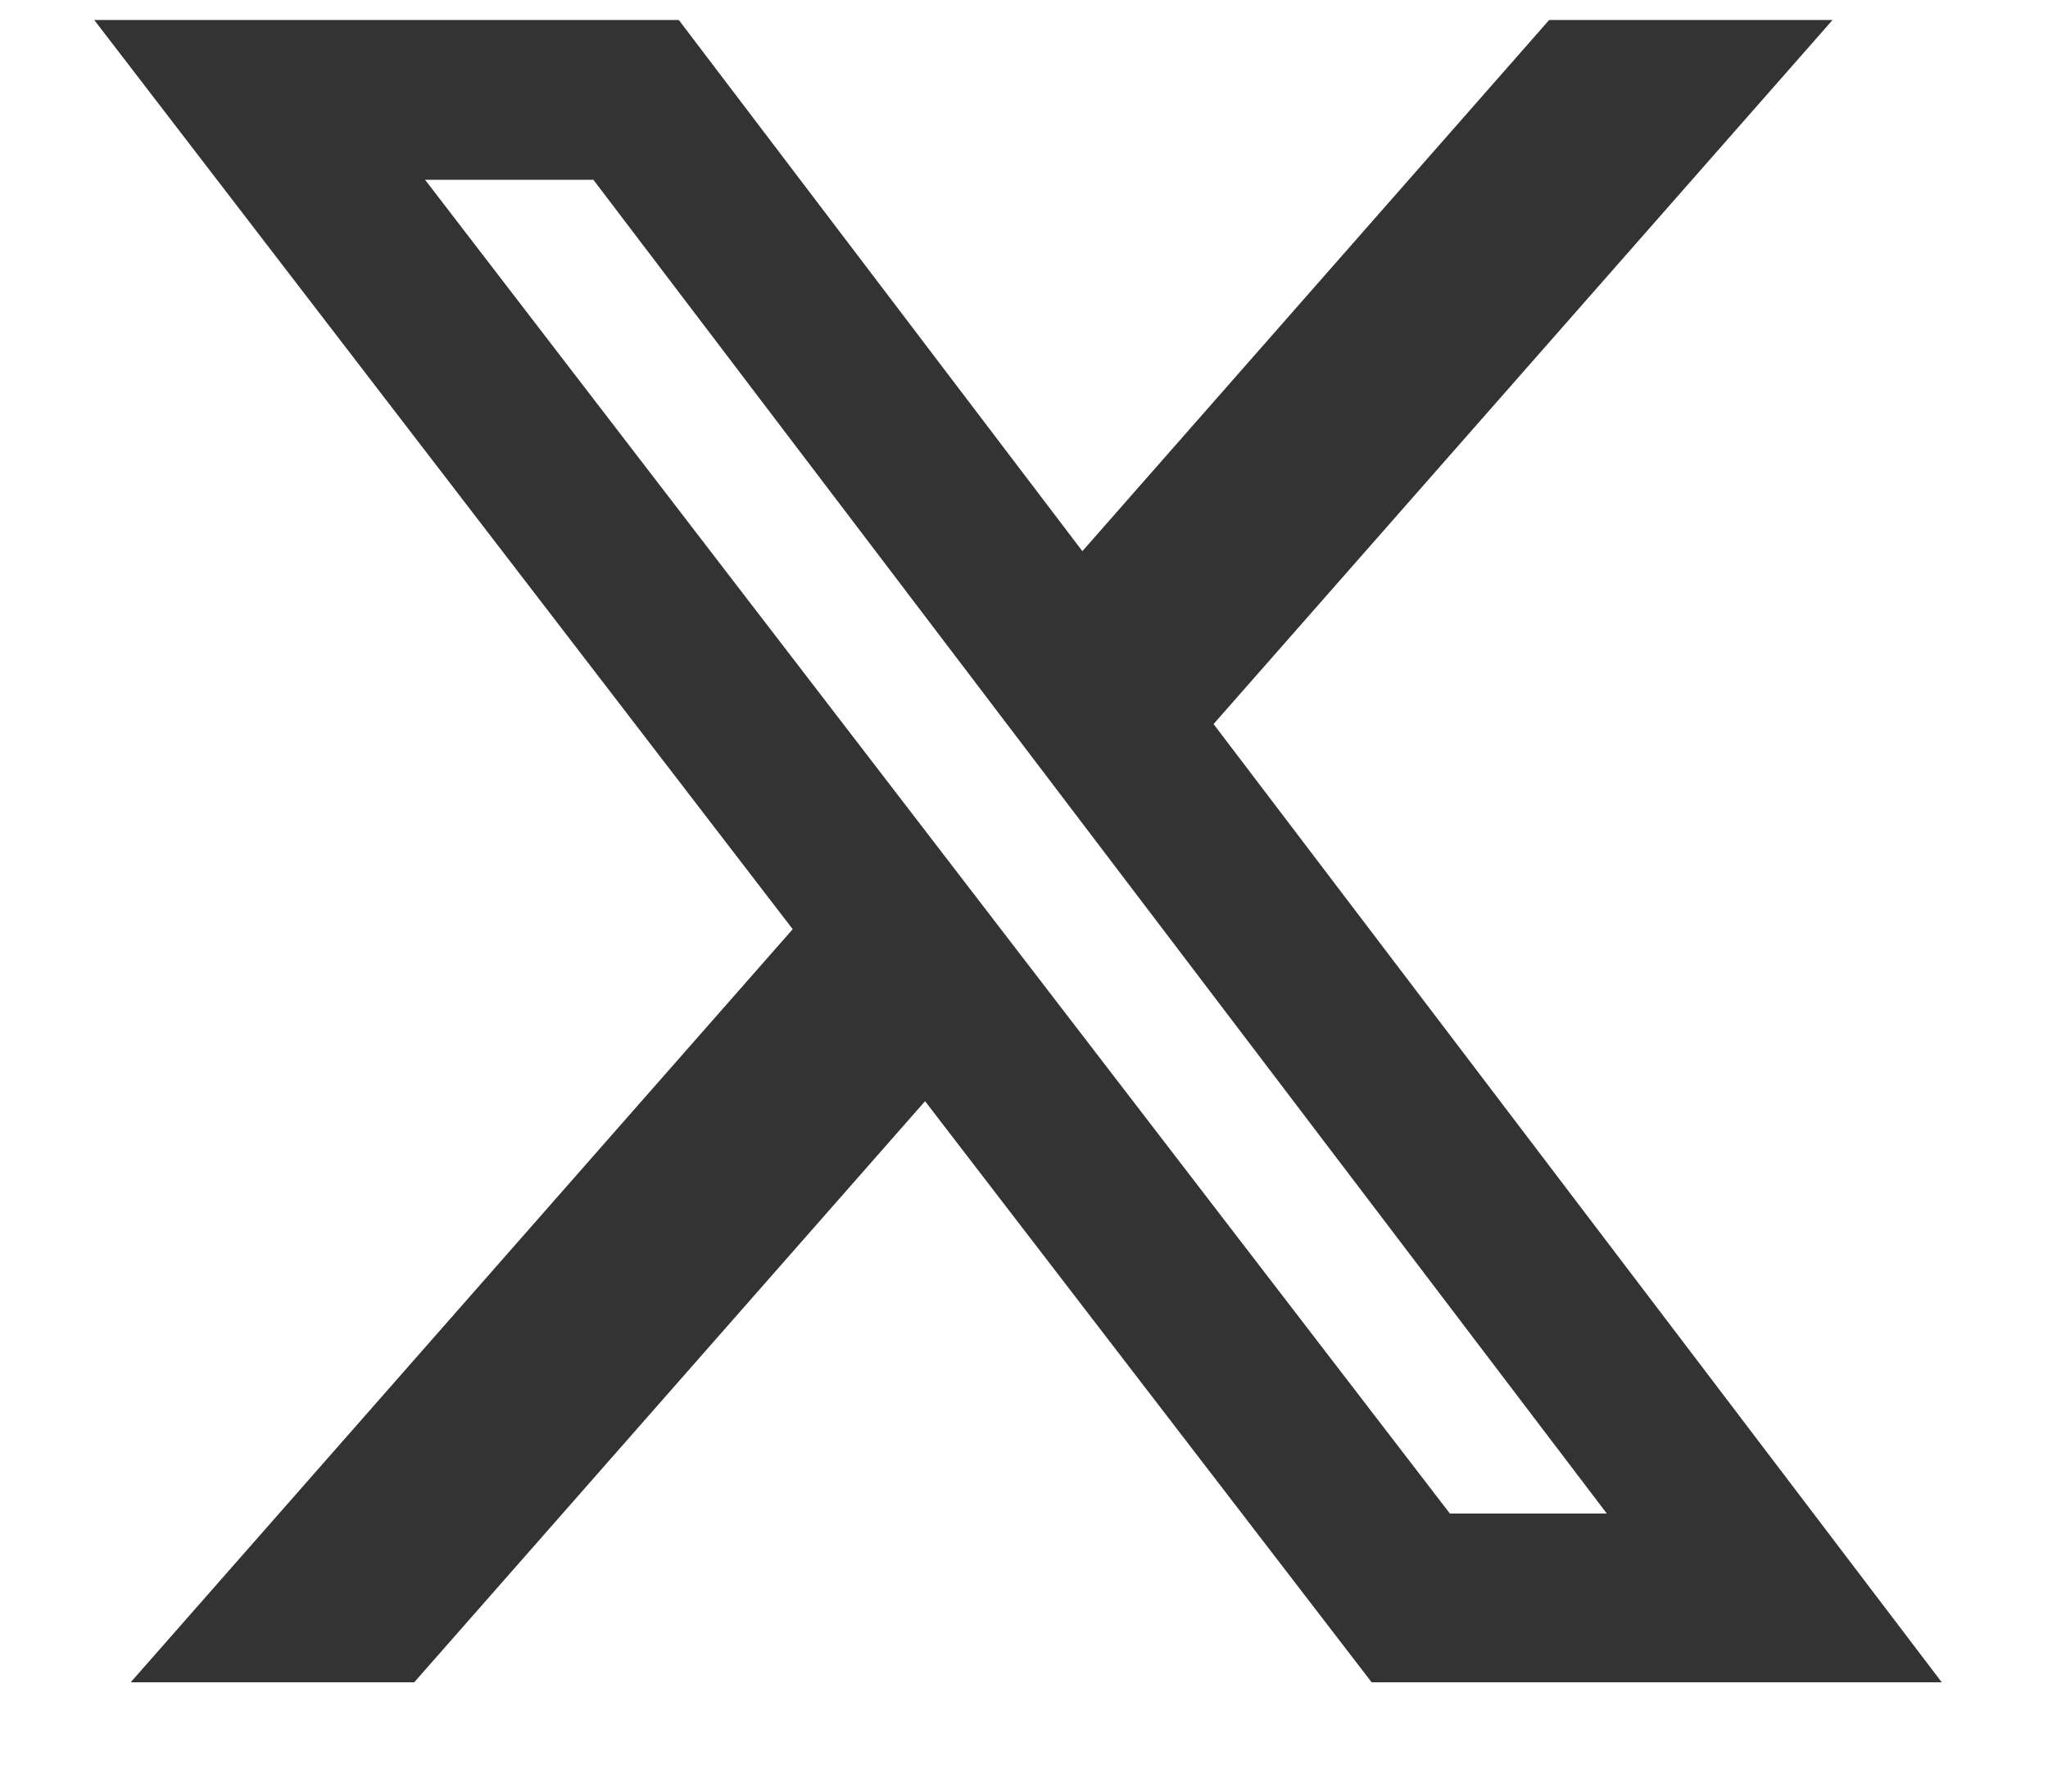 <svg width="16" height="14" viewBox="0 0 16 14" fill="none" xmlns="http://www.w3.org/2000/svg">
<g id="x-social-media-black-icon 1" clip-path="url(#clip0_30_5518)">
<path id="Vector" d="M12.103 0.156H14.317L9.481 5.658L15.17 13.146H10.716L7.227 8.605L3.236 13.146H1.021L6.193 7.261L0.736 0.156H5.303L8.456 4.307L12.103 0.156ZM11.327 11.827H12.553L4.636 1.405H3.321L11.327 11.827Z" fill="#333333"/>
</g>
<defs>
<clipPath id="clip0_30_5518">
<rect width="14.434" height="12.991" fill="white" transform="translate(0.736 0.156)"/>
</clipPath>
</defs>
</svg>
